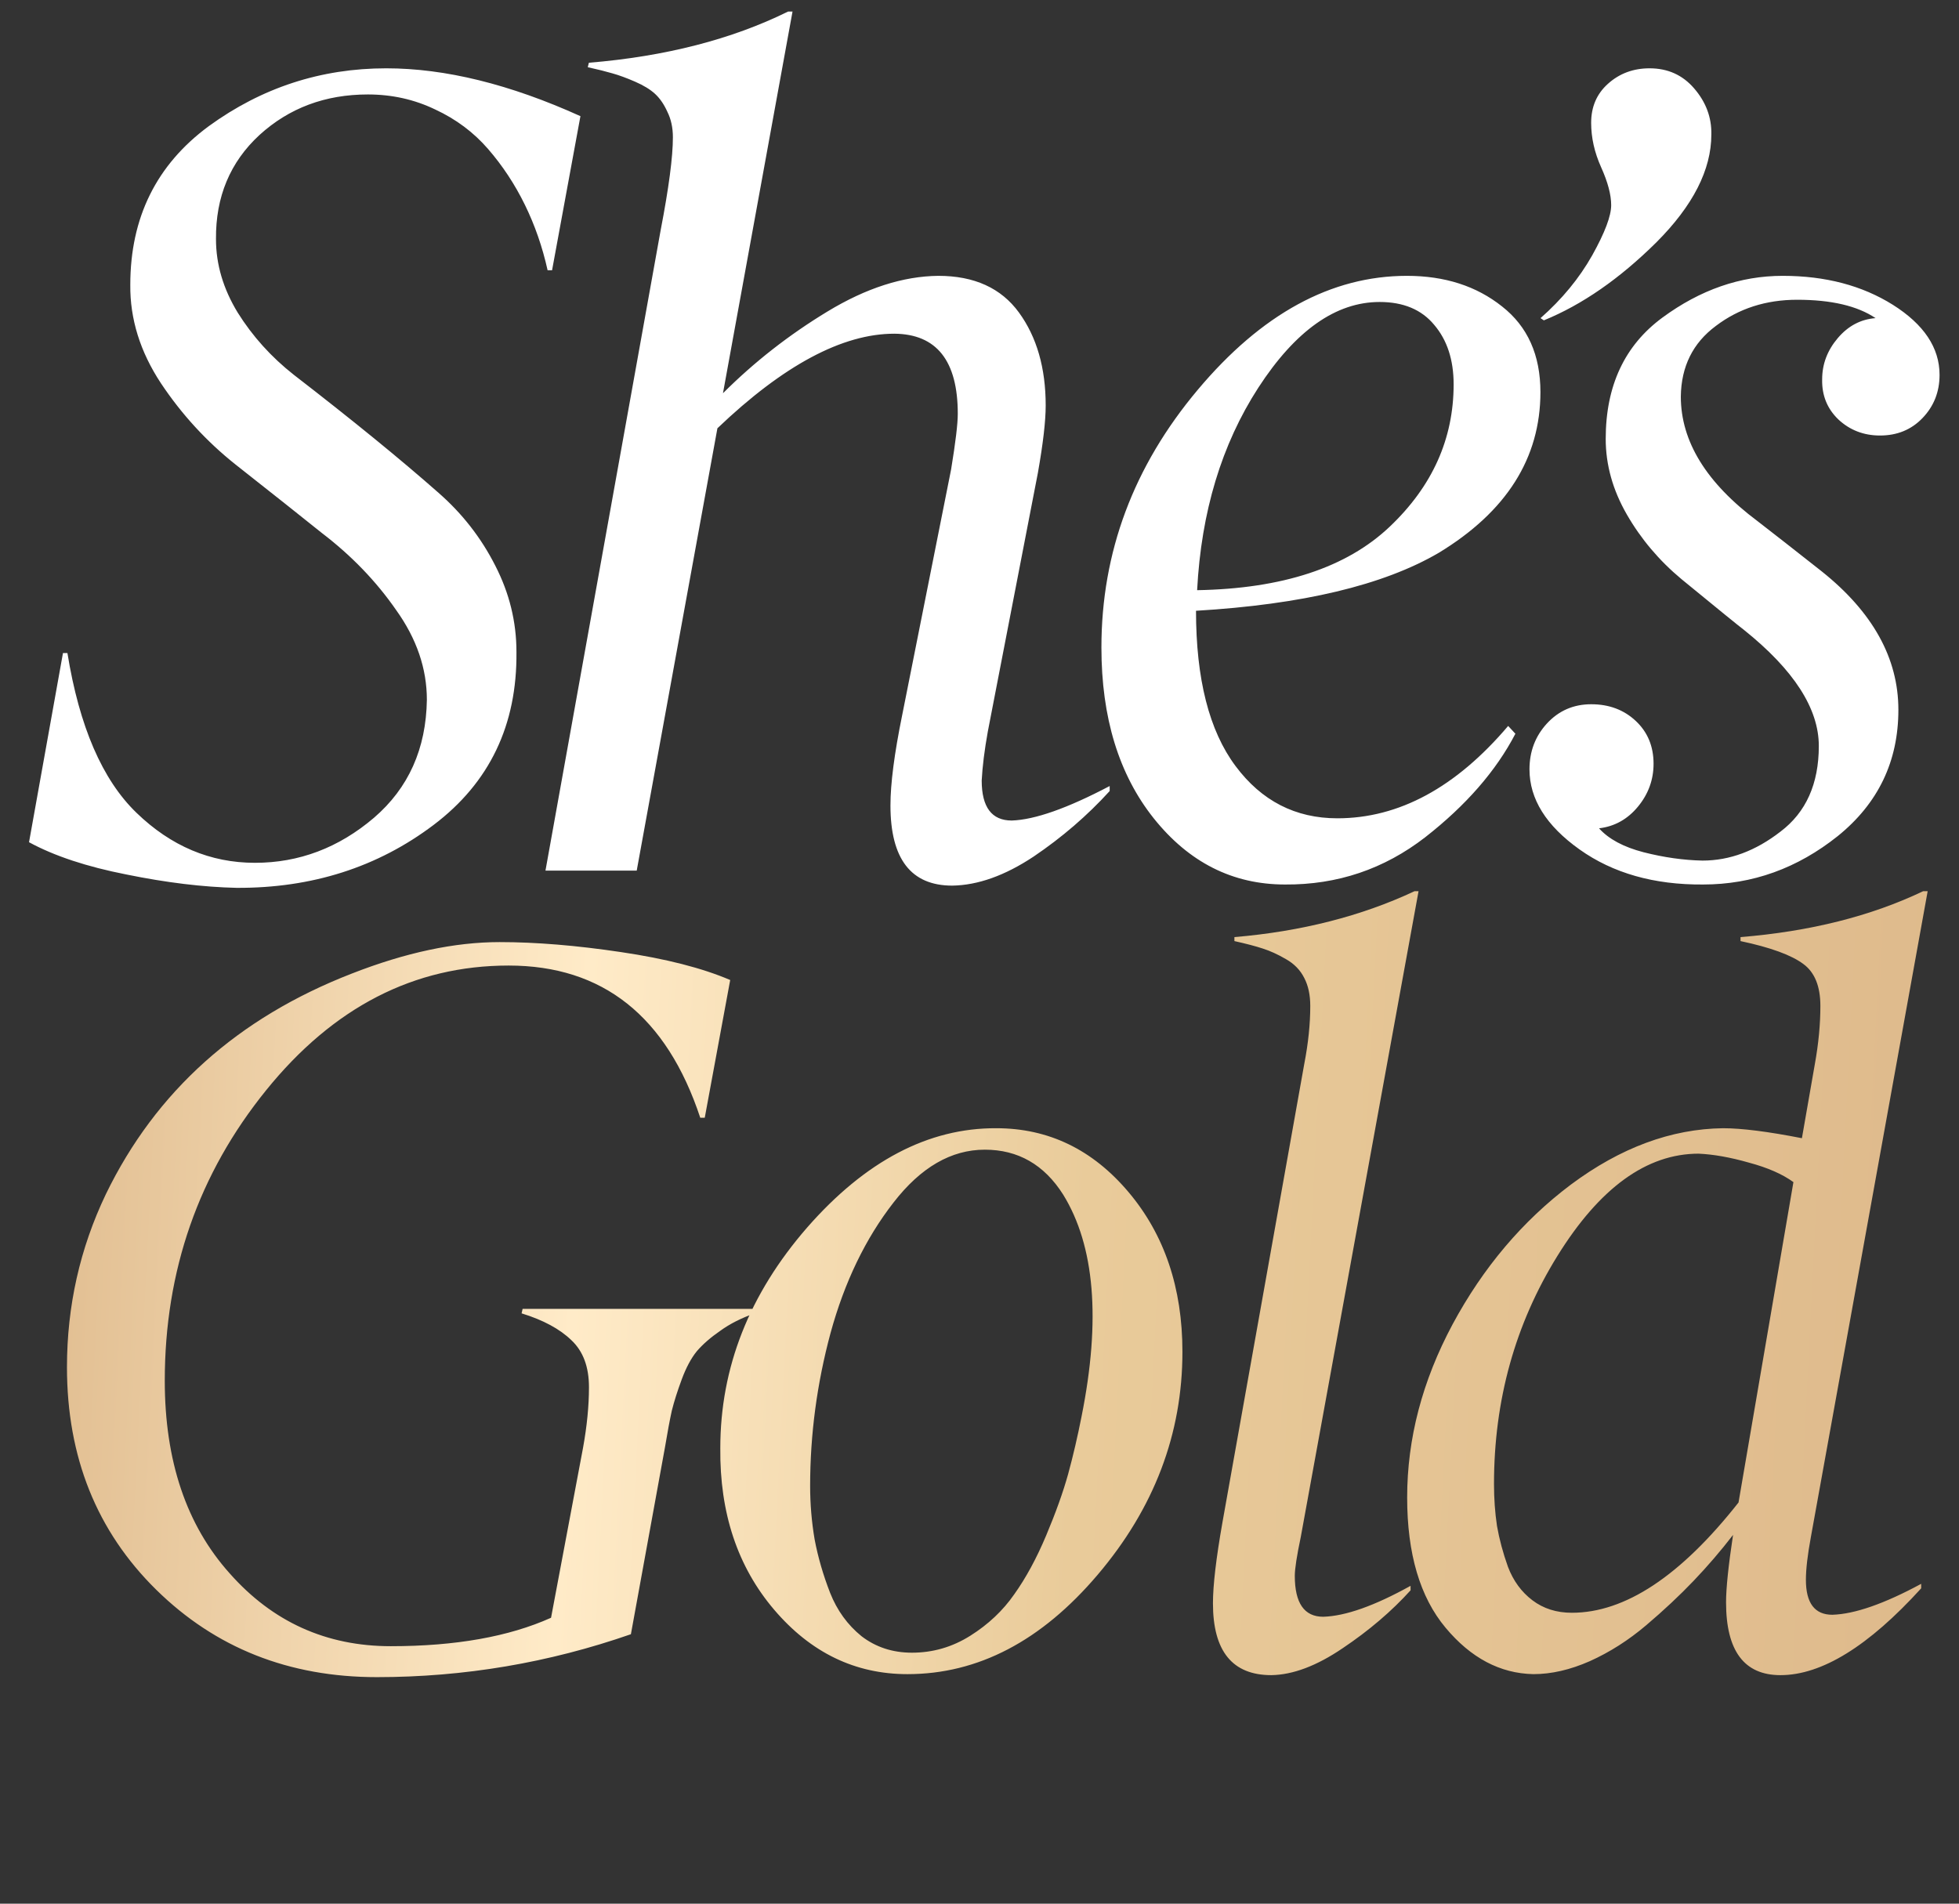 <?xml version="1.0" encoding="UTF-8"?> <svg xmlns="http://www.w3.org/2000/svg" width="213" height="207" viewBox="0 0 213 207" fill="none"><rect x="0" y="0" width="213" height="207" fill="#333333" stroke="none"/><path d="M14.833 88.375C18.584 92.005 22.879 93.82 27.719 93.82C32.518 93.82 36.834 92.186 40.666 88.919C44.416 85.693 46.332 81.417 46.413 76.094C46.413 72.706 45.304 69.459 43.085 66.353C40.907 63.207 38.205 60.404 34.979 57.944C32.922 56.29 29.796 53.81 25.601 50.503C22.456 48.002 19.753 45.058 17.495 41.67C15.236 38.242 14.127 34.672 14.167 30.962C14.167 23.662 17.011 17.914 22.698 13.72C28.465 9.525 34.898 7.428 41.996 7.428C48.409 7.428 55.447 9.162 63.11 12.631L60.025 29.389H59.541C58.976 26.848 58.15 24.468 57.06 22.25C55.972 20.032 54.641 18.015 53.068 16.2C51.495 14.385 49.579 12.953 47.32 11.905C45.062 10.816 42.622 10.271 40 10.271C35.362 10.271 31.429 11.743 28.203 14.688C25.017 17.632 23.444 21.403 23.484 26.001C23.484 28.743 24.27 31.405 25.843 33.987C27.457 36.568 29.493 38.827 31.954 40.762C38.326 45.683 43.569 49.958 47.683 53.588C50.265 55.847 52.322 58.489 53.854 61.513C55.387 64.498 56.153 67.624 56.153 70.891C56.234 78.836 53.229 85.108 47.139 89.706C41.049 94.303 33.91 96.582 25.722 96.542C22.093 96.461 18.1 95.977 13.744 95.09C9.428 94.243 5.899 93.073 3.156 91.581L6.847 71.012H7.331C8.622 78.997 11.122 84.785 14.833 88.375ZM102.021 29.994C105.933 29.994 108.857 31.325 110.793 33.987C112.729 36.649 113.697 40.016 113.697 44.09C113.697 45.784 113.414 48.224 112.85 51.41L107.405 79.542C107.042 81.558 106.82 83.333 106.739 84.866C106.739 87.77 107.828 89.222 110.006 89.222C112.507 89.141 116.056 87.891 120.654 85.471V86.015C118.234 88.677 115.471 91.057 112.366 93.154C109.26 95.211 106.316 96.26 103.533 96.3C99.056 96.3 96.818 93.396 96.818 87.588C96.818 85.209 97.241 81.942 98.088 77.787L103.412 51.047C103.896 48.103 104.138 46.086 104.138 44.997C104.138 39.23 101.839 36.326 97.241 36.286C91.595 36.286 85.182 39.714 78.003 46.57L69.23 94.666H59.309L71.832 25.033C72.719 20.435 73.163 17.067 73.163 14.93C73.163 13.881 72.961 12.953 72.558 12.147C72.195 11.34 71.751 10.695 71.227 10.211C70.703 9.727 69.977 9.283 69.049 8.88C68.121 8.476 67.294 8.174 66.569 7.972C65.883 7.771 64.996 7.549 63.907 7.307L64.028 6.823C72.336 6.137 79.555 4.282 85.686 1.257H86.17L78.608 42.759C81.996 39.371 85.787 36.407 89.981 33.866C94.176 31.325 98.189 30.034 102.021 29.994ZM158.052 41.791C158.052 39.129 157.346 36.971 155.934 35.318C154.563 33.664 152.587 32.837 150.005 32.837C145.246 32.837 140.85 35.943 136.817 42.154C132.824 48.325 130.606 55.665 130.162 64.175C139.438 64.014 146.416 61.715 151.094 57.279C155.733 52.882 158.052 47.72 158.052 41.791ZM139.721 96.179C134.034 96.179 129.275 93.779 125.443 88.98C121.652 84.221 119.756 78.029 119.756 70.407C119.756 60.041 123.245 50.704 130.222 42.396C137.16 34.128 144.742 29.994 152.97 29.994C157.084 29.994 160.532 31.103 163.315 33.321C166.098 35.499 167.489 38.605 167.489 42.638C167.489 49.817 163.799 55.645 156.418 60.122C150.409 63.631 141.616 65.728 130.041 66.414C130.041 73.835 131.473 79.461 134.336 83.293C137.16 87.084 140.85 88.98 145.408 88.98C152.103 88.98 158.294 85.632 163.981 78.937L164.767 79.784C162.67 83.817 159.403 87.568 154.966 91.037C150.489 94.505 145.408 96.219 139.721 96.179ZM173.125 27.755C174.497 25.295 175.182 23.48 175.182 22.31C175.182 21.181 174.819 19.81 174.093 18.197C173.367 16.583 173.004 14.97 173.004 13.357C173.004 11.622 173.609 10.211 174.819 9.122C176.07 7.992 177.582 7.428 179.357 7.428C181.333 7.428 182.946 8.154 184.197 9.606C185.487 11.098 186.112 12.772 186.072 14.627C186.072 18.459 184.076 22.371 180.083 26.364C176.09 30.316 172.016 33.14 167.862 34.834L167.499 34.592C169.838 32.535 171.714 30.256 173.125 27.755ZM174.587 47.72C174.587 41.952 176.644 37.556 180.758 34.531C184.872 31.506 189.228 29.994 193.826 29.994C198.464 29.994 202.457 31.042 205.804 33.14C209.192 35.277 210.886 37.818 210.886 40.762C210.886 42.618 210.261 44.191 209.011 45.481C207.801 46.732 206.268 47.357 204.413 47.357C202.638 47.357 201.126 46.772 199.875 45.602C198.665 44.433 198.081 42.981 198.121 41.246C198.121 39.593 198.686 38.1 199.815 36.77C200.944 35.439 202.316 34.713 203.929 34.592C201.953 33.261 199.109 32.595 195.399 32.595C192.011 32.595 189.066 33.543 186.566 35.439C184.065 37.294 182.795 39.855 182.754 43.122C182.754 48.002 185.537 52.519 191.103 56.673C192.878 58.045 195.197 59.86 198.06 62.118C203.626 66.555 206.409 71.576 206.409 77.183C206.409 82.789 204.211 87.366 199.815 90.916C195.419 94.424 190.539 96.179 185.174 96.179C179.85 96.219 175.374 94.949 171.744 92.368C168.114 89.786 166.299 86.882 166.299 83.656C166.299 81.72 166.924 80.066 168.174 78.695C169.465 77.283 171.078 76.578 173.014 76.578C174.95 76.578 176.563 77.183 177.854 78.392C179.145 79.602 179.79 81.155 179.79 83.051C179.79 84.785 179.225 86.338 178.096 87.709C176.967 89.081 175.555 89.867 173.861 90.069C174.91 91.238 176.523 92.105 178.701 92.67C180.919 93.235 183.057 93.537 185.114 93.578C188.058 93.578 190.881 92.529 193.584 90.432C196.367 88.334 197.758 85.229 197.758 81.115C197.758 77.041 195.036 72.827 189.591 68.471C189.107 68.108 186.848 66.273 182.815 62.965C180.395 60.949 178.419 58.609 176.886 55.947C175.353 53.286 174.587 50.543 174.587 47.72Z" fill="white"></path><path d="M72.286 157.462L68.597 177.701C59.661 180.812 50.455 182.368 40.977 182.368C31.427 182.368 23.433 179.202 16.994 172.872C10.519 166.505 7.281 158.438 7.281 148.671C7.281 142.015 8.692 135.739 11.514 129.843C16.94 118.665 25.857 110.67 38.264 105.859C44.088 103.58 49.442 102.441 54.326 102.441C58.269 102.441 62.664 102.802 67.511 103.526C72.395 104.249 76.356 105.262 79.394 106.564L76.627 121.541H76.139C72.485 110.507 65.54 104.991 55.303 104.991C45.029 104.991 36.239 109.513 28.931 118.556C21.588 127.636 17.916 138.163 17.916 150.136C17.916 158.854 20.268 165.836 24.97 171.081C29.637 176.363 35.479 179.003 42.497 179.003C49.515 179.003 55.321 177.972 59.915 175.911L63.387 157.462C63.822 155.074 64.038 152.868 64.038 150.842C64.038 148.635 63.406 146.935 62.139 145.741C60.873 144.511 59.065 143.535 56.713 142.811L56.822 142.323H82.162L82.053 142.811C80.606 143.318 79.358 143.951 78.309 144.71C77.26 145.434 76.41 146.175 75.759 146.935C75.144 147.695 74.601 148.707 74.131 149.974C73.661 151.24 73.299 152.379 73.046 153.392C72.829 154.369 72.576 155.725 72.286 157.462ZM98.666 182.042C92.987 182.042 88.157 179.709 84.178 175.042C80.199 170.376 78.246 164.516 78.318 157.462C78.318 148.707 81.465 140.713 87.76 133.478C94.09 126.243 100.945 122.644 108.325 122.68C114.004 122.68 118.797 124.995 122.704 129.626C126.611 134.256 128.564 140.044 128.564 146.989C128.564 155.924 125.489 164.009 119.34 171.244C113.226 178.443 106.335 182.042 98.666 182.042ZM88.085 161.586C88.085 163.539 88.248 165.474 88.573 167.391C88.935 169.309 89.496 171.244 90.255 173.197C91.015 175.115 92.155 176.688 93.674 177.918C95.23 179.112 97.056 179.709 99.154 179.709C101.433 179.709 103.55 179.094 105.503 177.864C107.456 176.634 109.048 175.133 110.278 173.36C111.544 171.588 112.702 169.453 113.751 166.957C114.8 164.461 115.596 162.237 116.138 160.283C116.681 158.294 117.169 156.196 117.603 153.989C119.701 143.498 119.032 135.468 115.596 129.897C113.534 126.641 110.694 125.013 107.077 125.013C103.423 125.013 100.113 126.931 97.147 130.765C94.108 134.672 91.829 139.393 90.31 144.927C88.827 150.426 88.085 155.979 88.085 161.586ZM131.883 174.337C131.883 172.384 132.226 169.453 132.914 165.547L141.813 115.68C142.247 113.438 142.464 111.339 142.464 109.386C142.464 108.192 142.247 107.179 141.813 106.347C141.378 105.479 140.709 104.792 139.805 104.285C138.937 103.779 138.105 103.399 137.309 103.146C136.549 102.893 135.518 102.621 134.216 102.332V101.898C141.487 101.283 148.016 99.619 153.804 96.906H154.238L141.433 167.12C140.999 169.182 140.782 170.593 140.782 171.353C140.782 174.319 141.813 175.802 143.874 175.802C146.298 175.73 149.463 174.608 153.37 172.438V172.926C151.308 175.205 148.848 177.303 145.991 179.22C143.169 181.138 140.583 182.114 138.231 182.151C133.999 182.151 131.883 179.546 131.883 174.337ZM162.441 161.368C162.441 162.96 162.549 164.479 162.766 165.926C163.019 167.373 163.417 168.857 163.96 170.376C164.539 171.895 165.425 173.107 166.619 174.011C167.812 174.916 169.241 175.368 170.905 175.368C176.693 175.368 182.734 171.371 189.029 163.376L194.997 128.54C193.804 127.672 192.194 126.967 190.168 126.424C188.142 125.845 186.316 125.52 184.688 125.447C179.045 125.447 173.926 129.155 169.332 136.571C164.738 143.987 162.441 152.253 162.441 161.368ZM193.587 182.151C189.644 182.151 187.672 179.51 187.672 174.228C187.672 172.709 187.925 170.267 188.432 166.903C187.093 168.64 185.664 170.304 184.145 171.895C182.626 173.487 180.908 175.097 178.99 176.724C177.073 178.352 175.029 179.655 172.859 180.631C170.724 181.572 168.681 182.042 166.727 182.042C163.11 181.97 159.926 180.288 157.177 176.996C154.392 173.668 152.999 168.947 152.999 162.834C152.999 156.431 154.645 150.154 157.937 144.005C161.265 137.819 165.552 132.755 170.797 128.812C176.187 124.796 181.703 122.752 187.347 122.68C189.372 122.68 192.23 123.042 195.92 123.765L197.331 115.68C197.729 113.474 197.928 111.376 197.928 109.386C197.928 107.252 197.313 105.732 196.083 104.828C194.78 103.851 192.501 103.019 189.246 102.332V101.898C196.806 101.283 203.426 99.619 209.105 96.906H209.594L196.897 167.12C196.535 169.074 196.354 170.629 196.354 171.787C196.354 174.319 197.313 175.585 199.23 175.585C201.653 175.513 204.873 174.391 208.888 172.221V172.709C203.173 179.003 198.072 182.151 193.587 182.151Z" fill="url(#paint0_linear_4528_3067)"></path><defs><linearGradient id="paint0_linear_4528_3067" x1="0.81" y1="95.686" x2="217.877" y2="106.618" gradientUnits="userSpaceOnUse"><stop stop-color="#DEB98B"></stop><stop offset="0.293" stop-color="#FFEBC8"></stop><stop offset="0.547" stop-color="#E9CB9A"></stop><stop offset="1" stop-color="#DEB98B"></stop></linearGradient></defs></svg> 